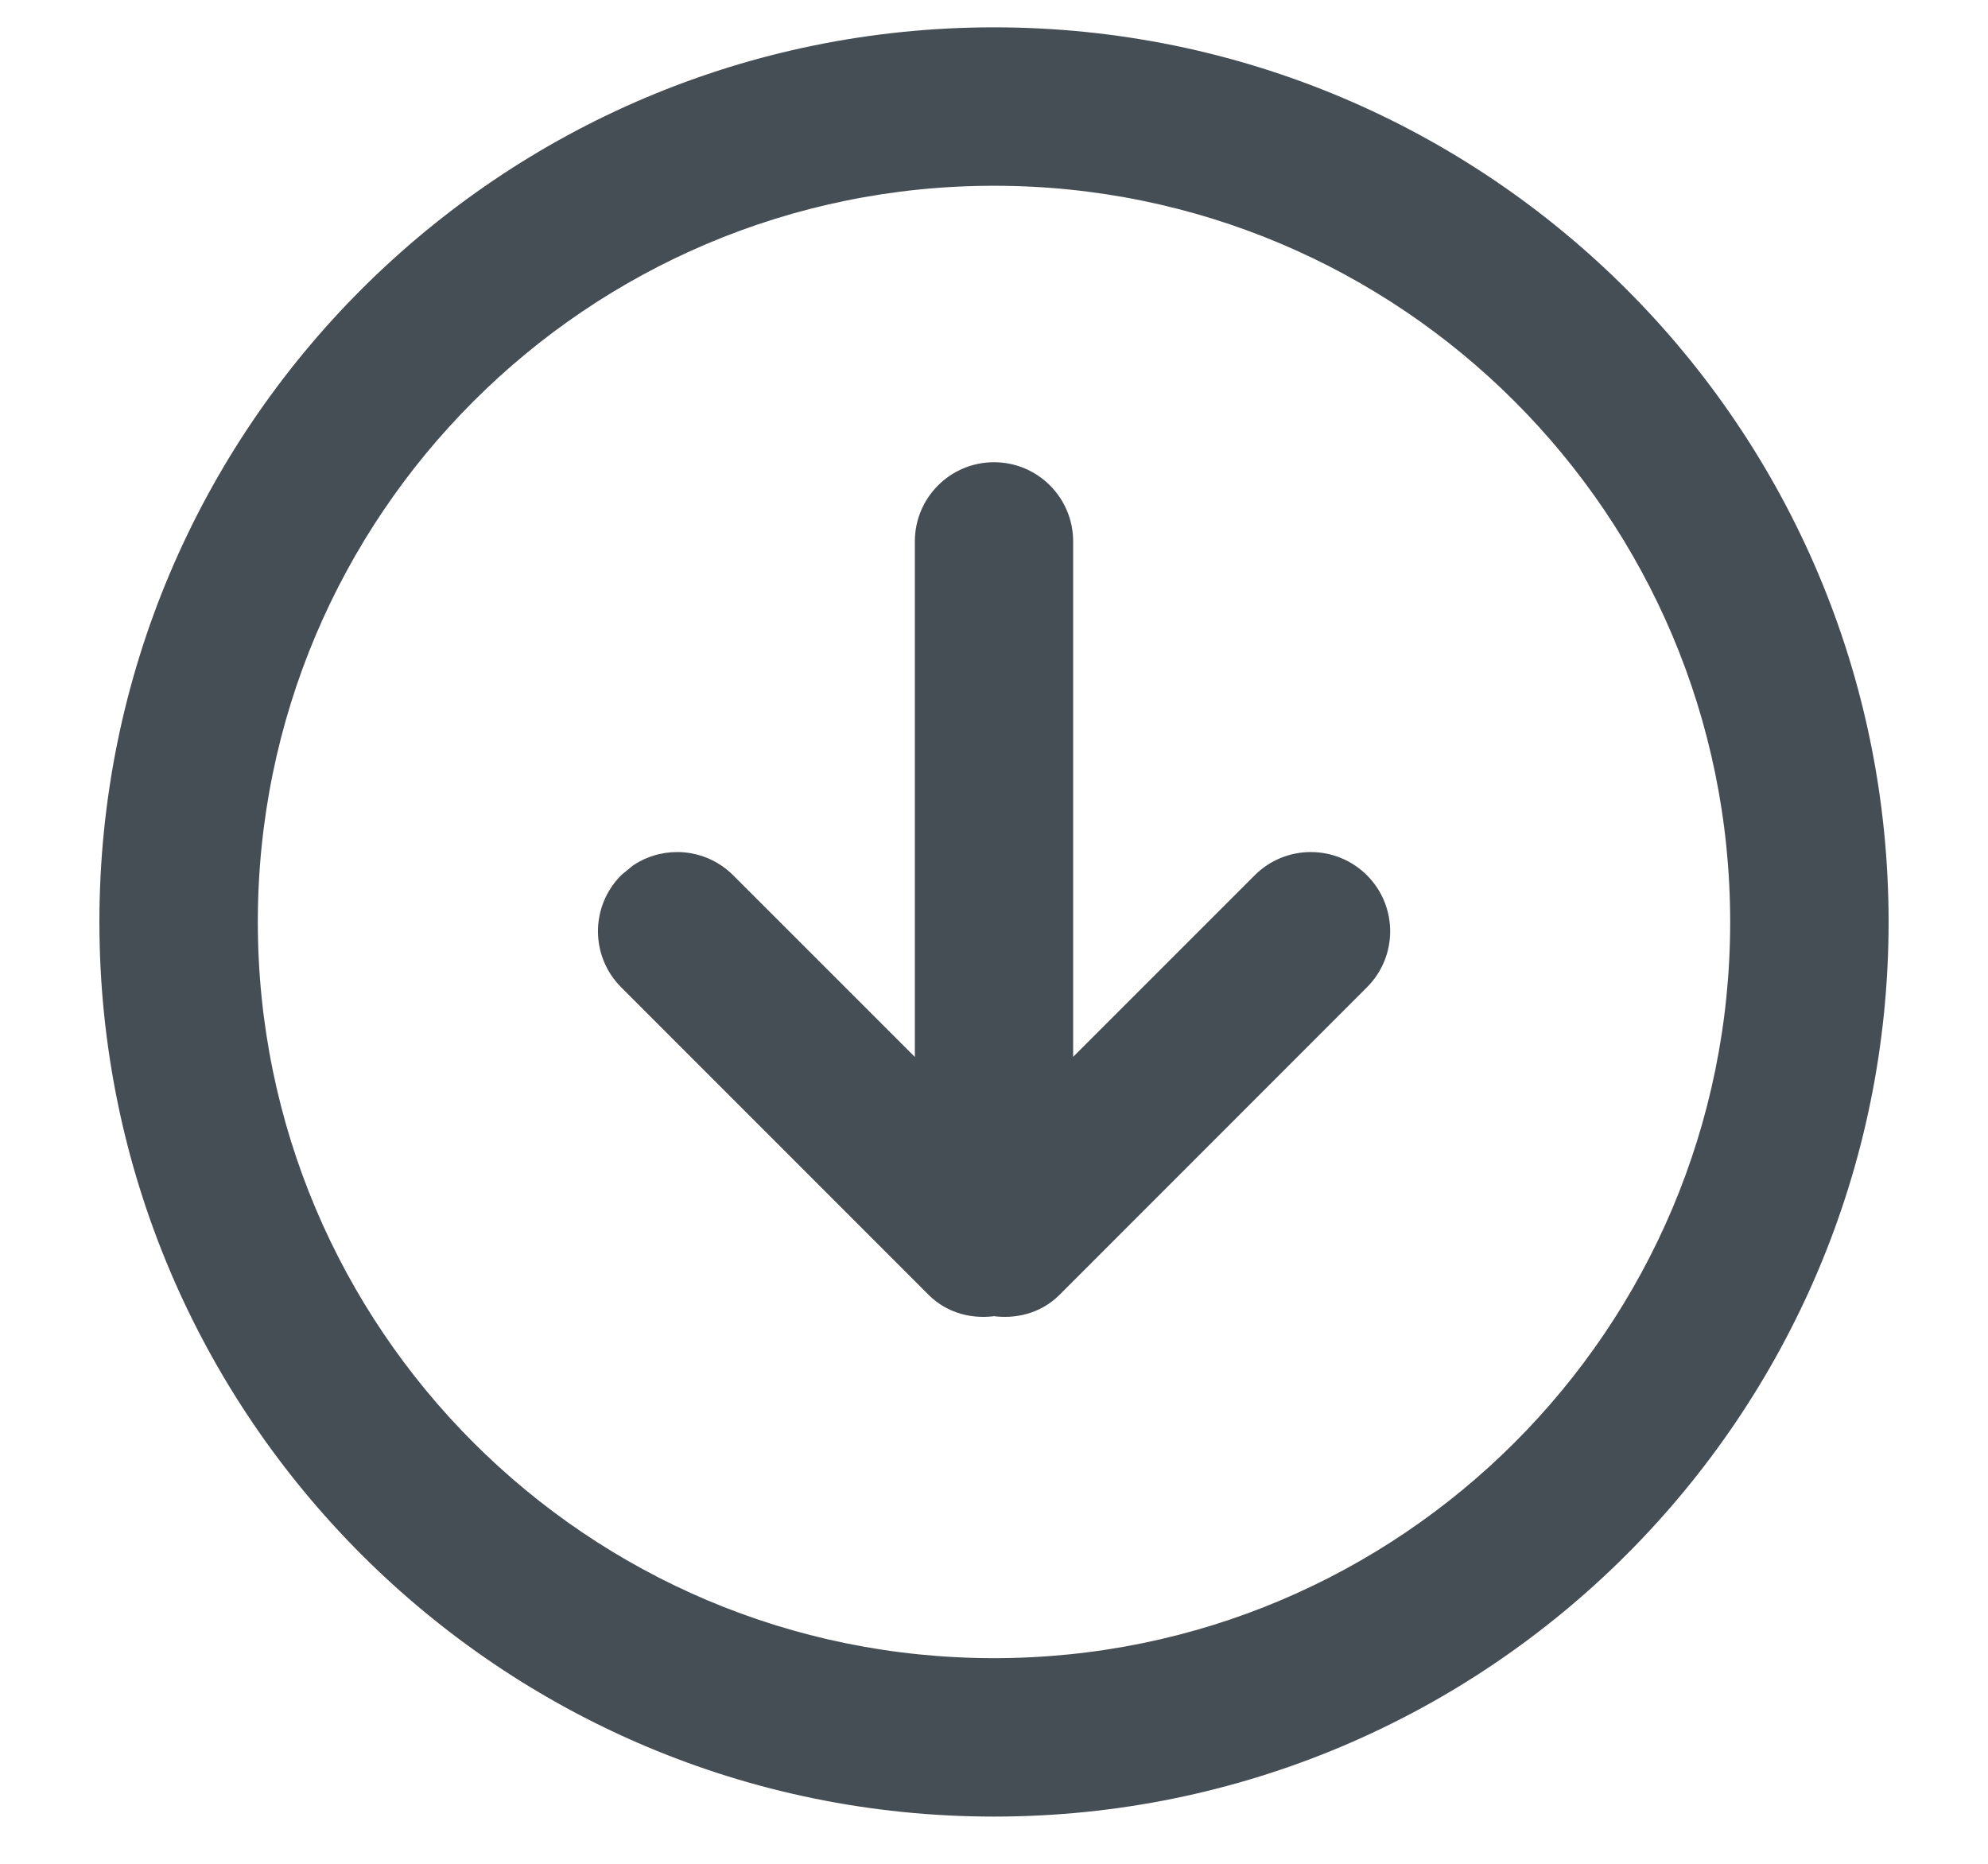 <svg width="16" height="15" viewBox="0 0 16 15" fill="none" xmlns="http://www.w3.org/2000/svg">
<path d="M8 0.32C11.921 0.32 15.1 3.499 15.1 7.42C15.1 11.341 11.921 14.52 8 14.52C4.079 14.52 0.9 11.341 0.9 7.42C0.9 3.498 4.079 0.32 8 0.32ZM8 1.395C4.672 1.395 1.975 4.092 1.975 7.42C1.975 10.748 4.672 13.445 8 13.445C11.328 13.445 14.025 10.748 14.025 7.42C14.025 4.092 11.328 1.395 8 1.395ZM8 3.82C8.297 3.82 8.537 4.061 8.537 4.357V8.747L10.17 7.114C10.38 6.905 10.72 6.905 10.931 7.115C11.141 7.325 11.141 7.665 10.931 7.875L8.456 10.351C8.329 10.477 8.158 10.515 8 10.492C7.842 10.515 7.672 10.477 7.545 10.351L5.07 7.875C4.86 7.665 4.86 7.325 5.07 7.115L5.154 7.046C5.363 6.908 5.646 6.931 5.83 7.115L7.463 8.748V4.357C7.463 4.061 7.703 3.82 8 3.82Z" fill="#464E55" stroke="#464E55" stroke-width="0.2"/>
</svg>
